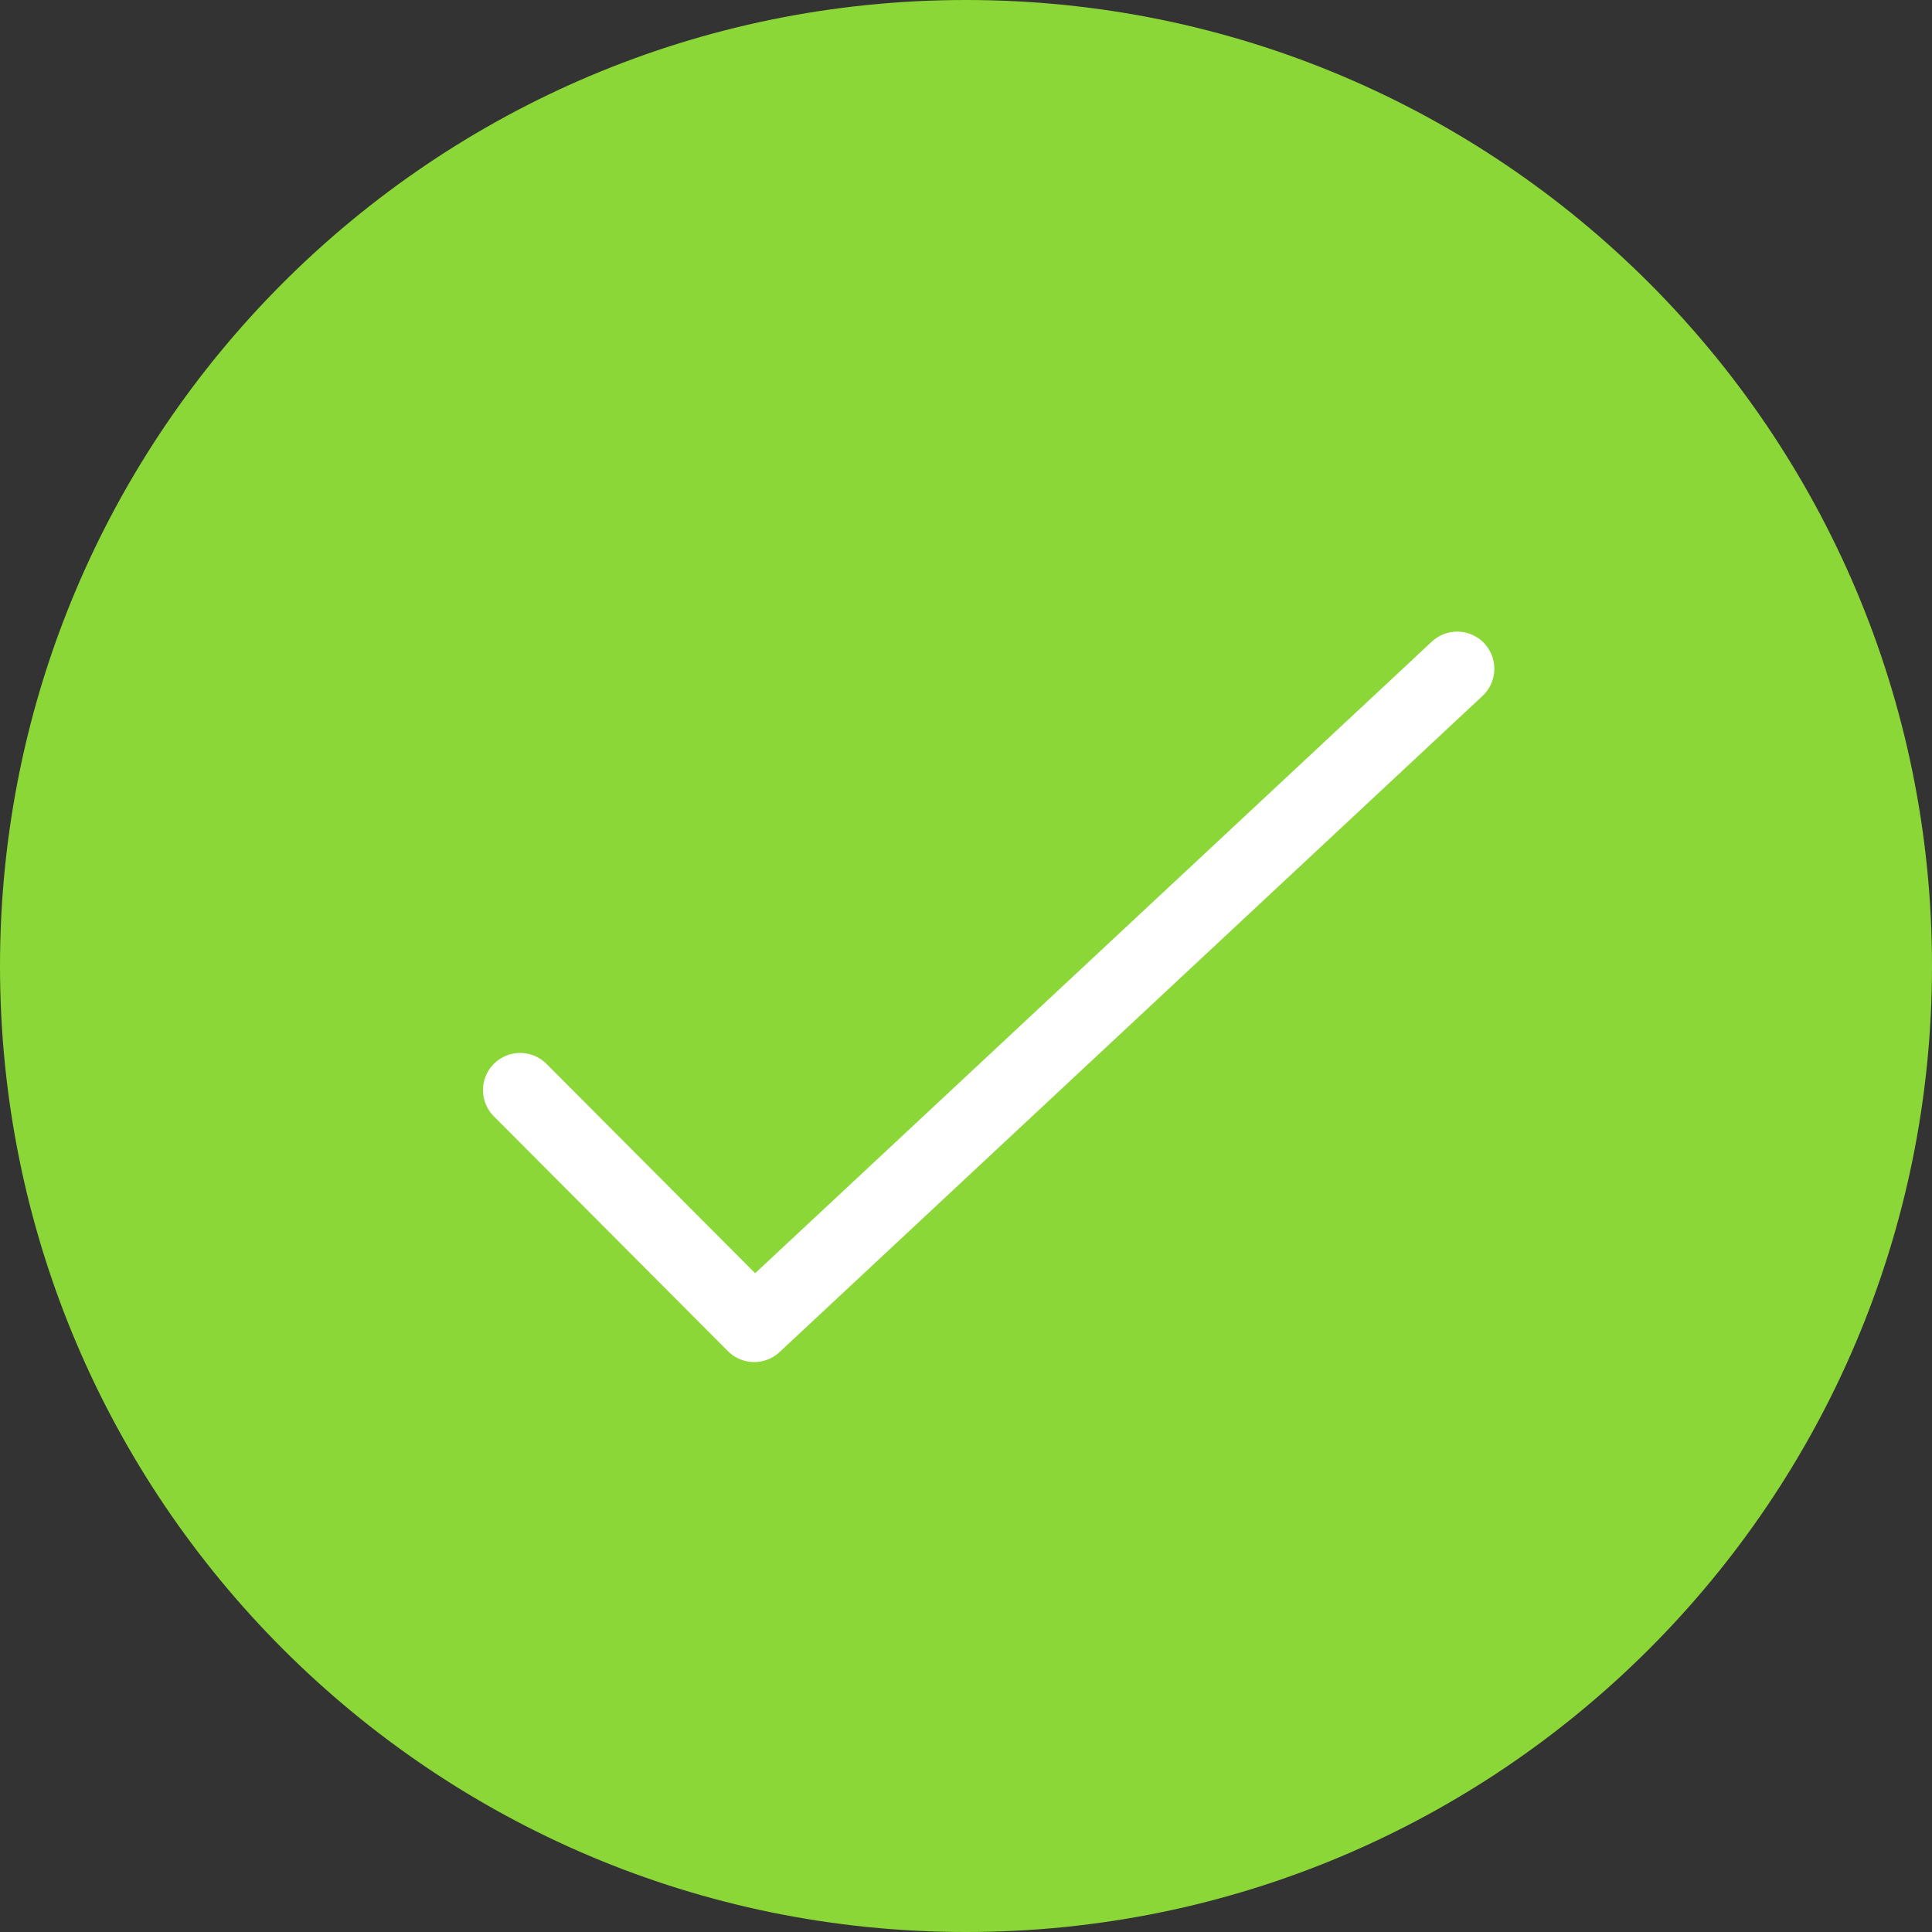 <svg id="SvgjsSvg1000" xmlns="http://www.w3.org/2000/svg" version="1.1" xmlns:xlink="http://www.w3.org/1999/xlink" xmlns:svgjs="http://svgjs.com/svgjs" width="26" height="26" viewBox="0 0 26 26"><rect x="0" y="0" width="26" height="26" fill="#333333" stroke="none"/><title>check</title><desc>Created with Avocode.</desc><defs id="SvgjsDefs1001"></defs><path id="SvgjsPath1007" d="M814 2154C814 2161.18 808.18 2167 801 2167C793.82 2167 788 2161.18 788 2154C788 2146.82 793.82 2141 801 2141C808.18 2141 814 2146.82 814 2154Z " fill="#8bd738" fill-opacity="1" transform="matrix(1,0,0,1,-788,-2141)"></path><path id="SvgjsPath1008" d="M807.61 2150L798.15 2158.83L795 2155.67 " fill-opacity="0" fill="#ffffff" stroke-dasharray="0" stroke-linejoin="round" stroke-linecap="round" stroke-opacity="1" stroke="#ffffff" stroke-miterlimit="50" stroke-width="1" transform="matrix(1,0,0,1,-788,-2141)"></path></svg>